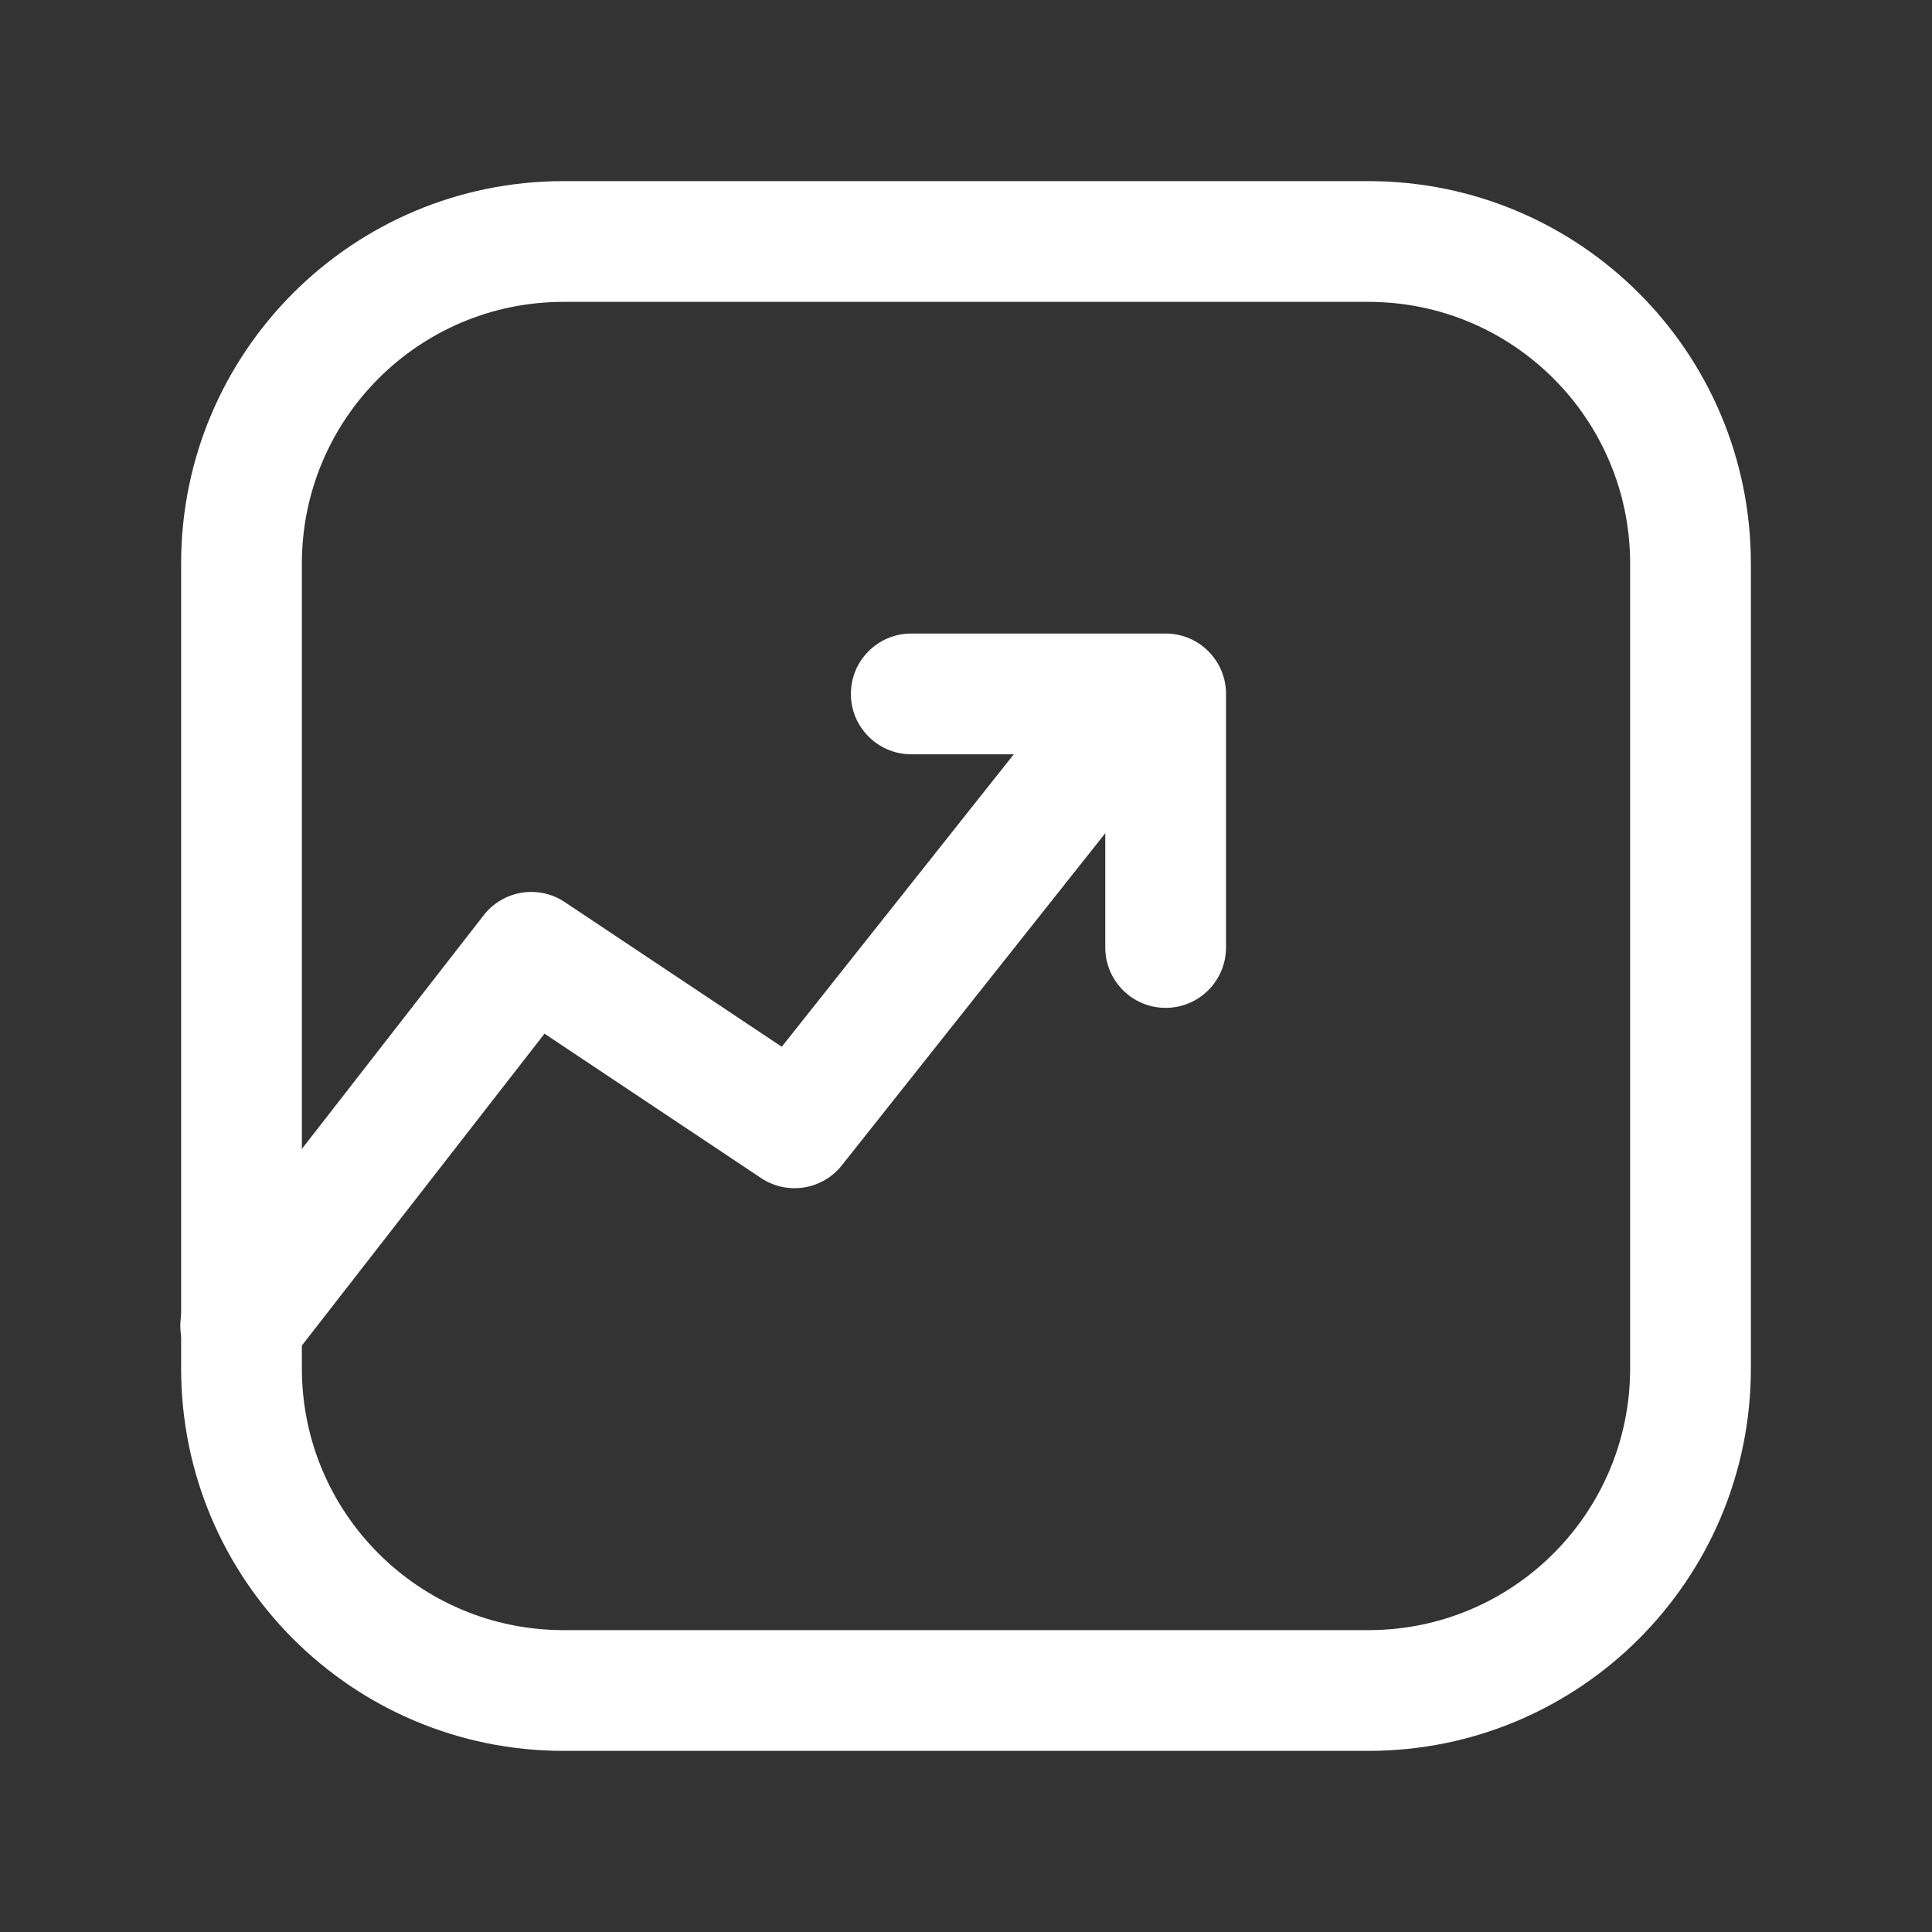 <svg width="36" height="36" viewBox="0 0 36 36" fill="none" xmlns="http://www.w3.org/2000/svg">
<rect x="0" y="0" width="36" height="36" fill="#333333" stroke="none"/>
<path fill-rule="evenodd" clip-rule="evenodd" d="M10.5 5.625C7.808 5.625 5.625 7.808 5.625 10.5V25.5C5.625 28.192 7.808 30.375 10.5 30.375H25.5C28.192 30.375 30.375 28.192 30.375 25.5V10.5C30.375 7.808 28.192 5.625 25.5 5.625H10.5ZM3.375 10.5C3.375 6.565 6.565 3.375 10.5 3.375H25.5C29.435 3.375 32.625 6.565 32.625 10.5V25.5C32.625 29.435 29.435 32.625 25.5 32.625H10.5C6.565 32.625 3.375 29.435 3.375 25.5V10.5Z" fill="white"/>
<path fill-rule="evenodd" clip-rule="evenodd" d="M21.774 12.229C22.261 12.615 22.342 13.323 21.956 13.81L15.686 21.715C15.323 22.173 14.668 22.276 14.181 21.951L10.146 19.261L5.373 25.396C4.991 25.887 4.284 25.975 3.794 25.593C3.304 25.212 3.215 24.505 3.597 24.015L9.012 17.055C9.374 16.589 10.034 16.482 10.524 16.809L14.567 19.505L20.194 12.411C20.58 11.925 21.287 11.843 21.774 12.229Z" fill="white"/>
<path fill-rule="evenodd" clip-rule="evenodd" d="M15.855 12.93C15.855 12.308 16.359 11.805 16.98 11.805H21.72C22.341 11.805 22.845 12.308 22.845 12.93V17.655C22.845 18.276 22.341 18.78 21.72 18.78C21.099 18.78 20.595 18.276 20.595 17.655V14.055H16.98C16.359 14.055 15.855 13.551 15.855 12.93Z" fill="white"/>
</svg>
